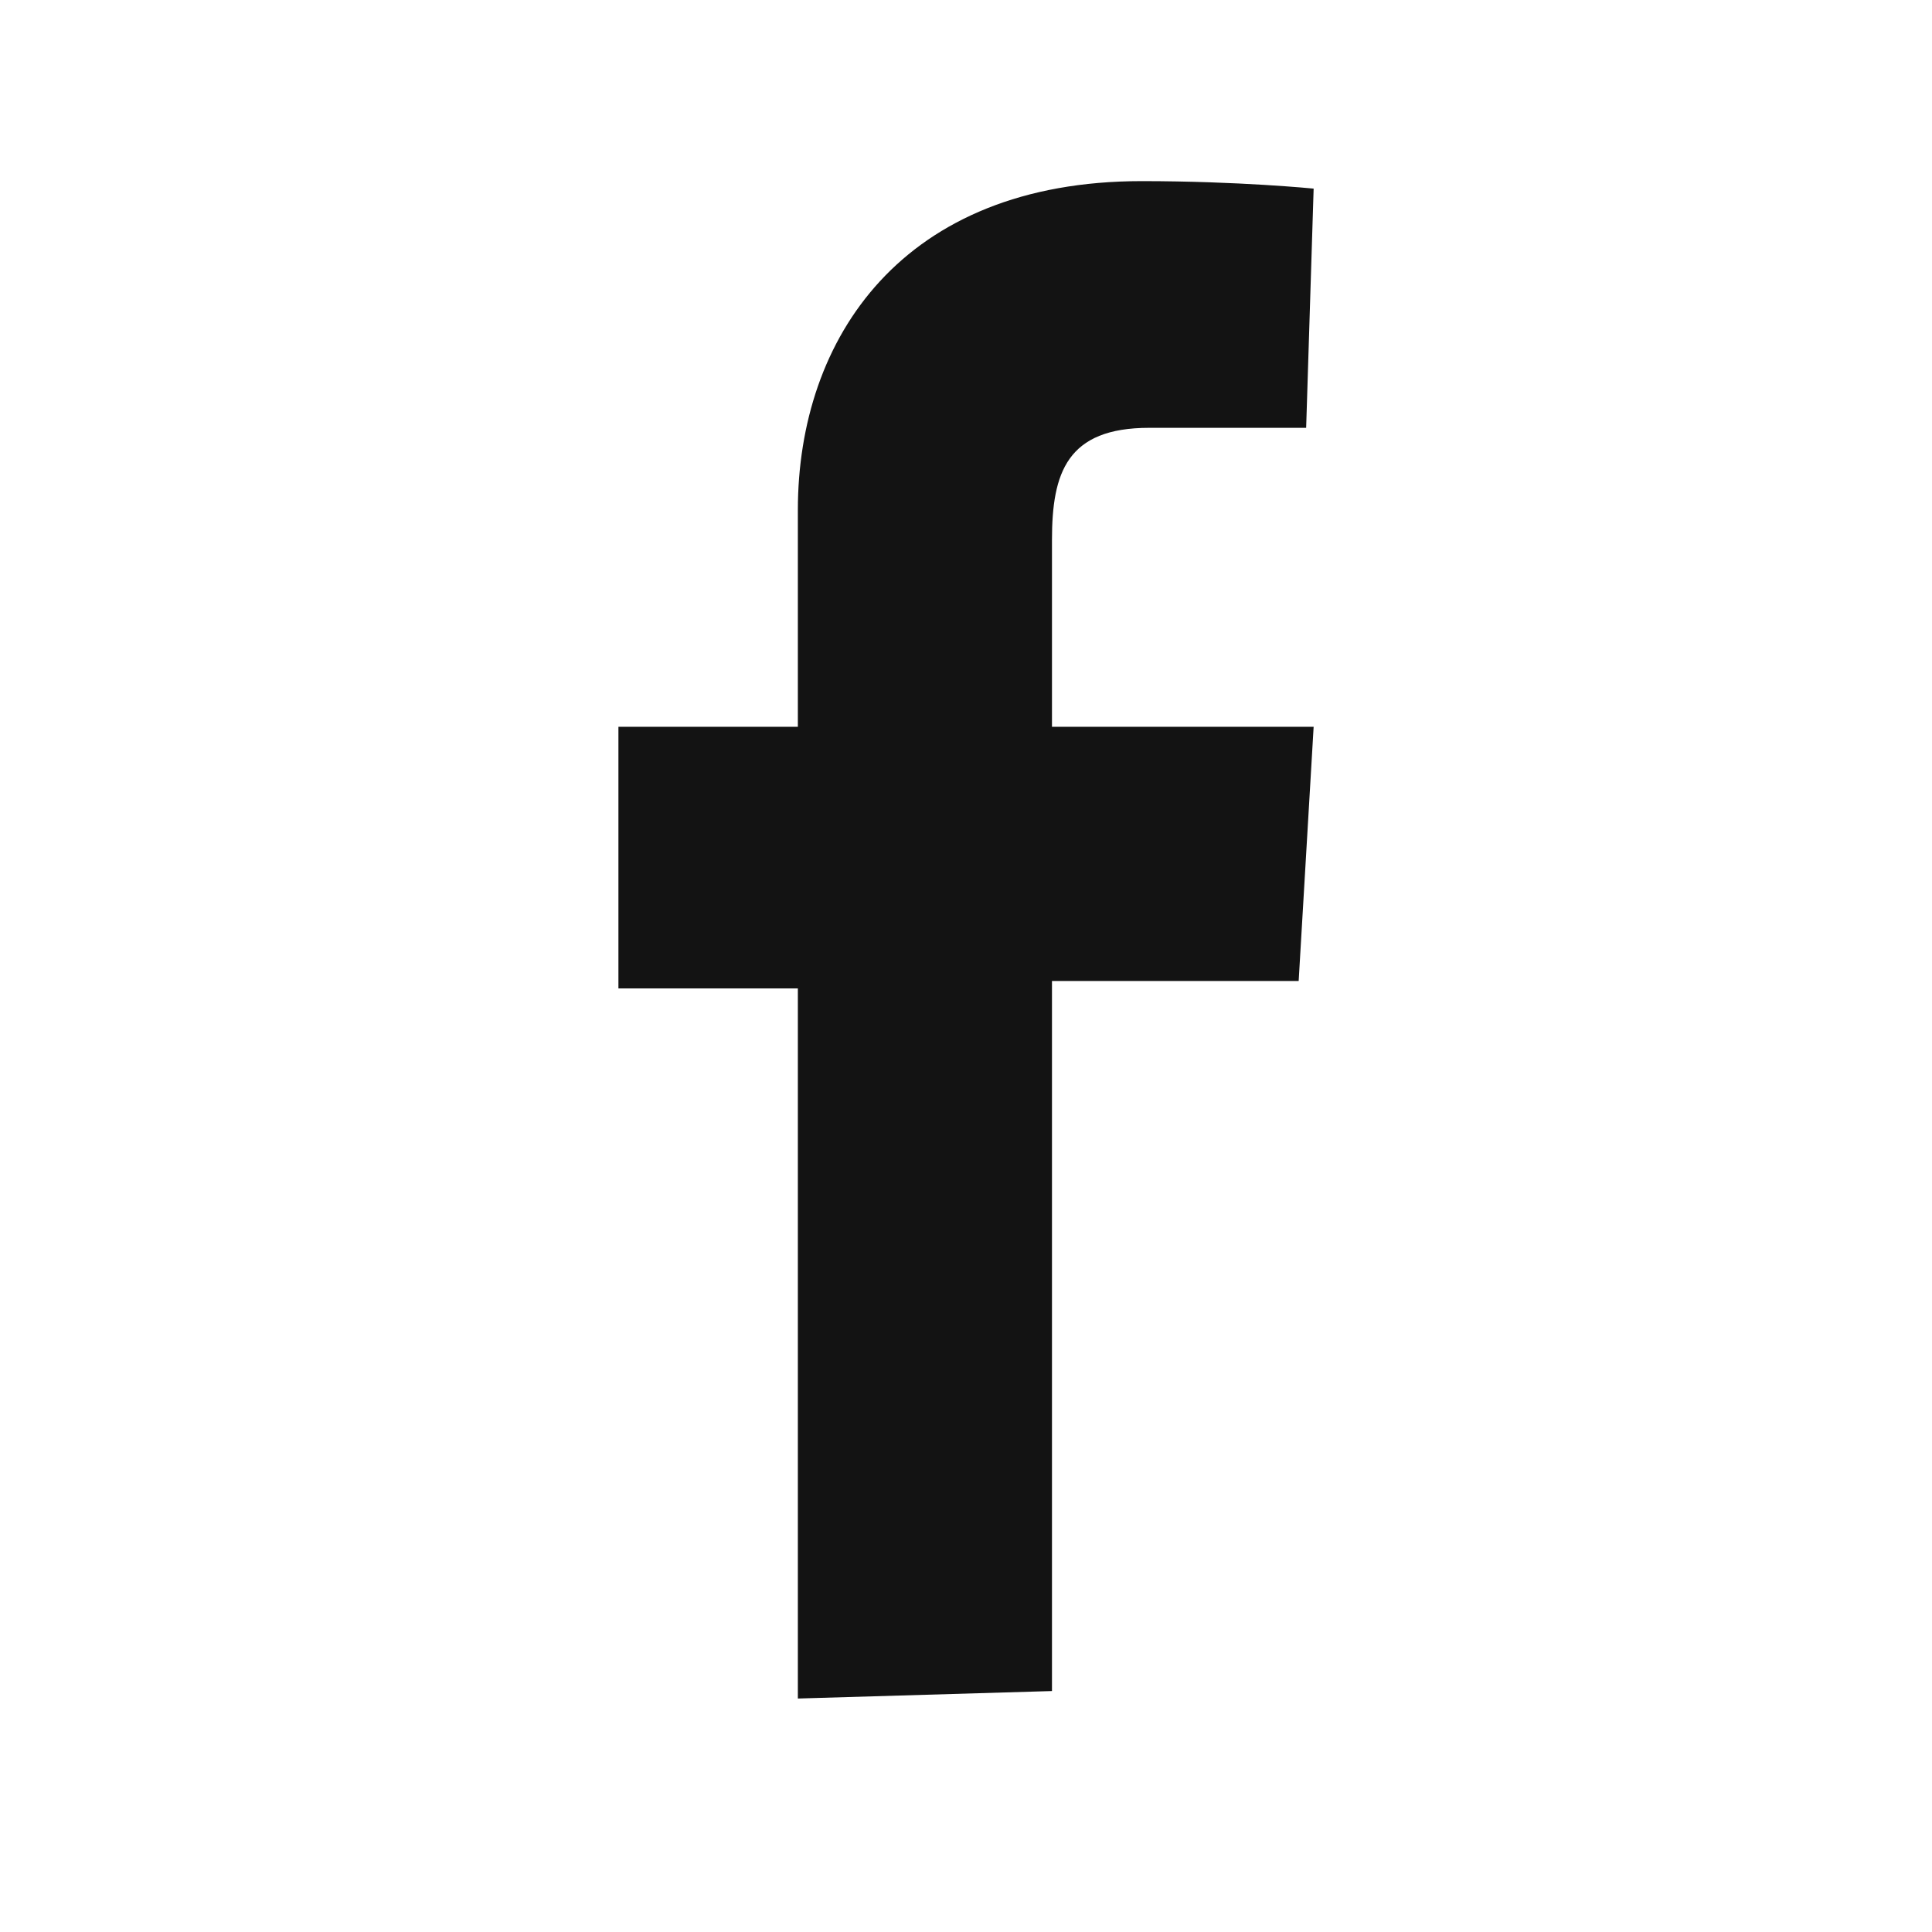 <svg width="32" height="32" viewBox="0 0 32 32" fill="none" xmlns="http://www.w3.org/2000/svg">
<path fill-rule="evenodd" clip-rule="evenodd" d="M13.215 28.133V16.371H10.243V12.038H13.215V8.448C13.215 5.6 14.948 3 18.91 3C20.519 3 21.758 3.124 21.758 3.124L21.634 7.086H19.034C17.672 7.086 17.424 7.829 17.424 8.943V12.038H21.758L21.51 16.248H17.424V28.009L13.215 28.133Z" fill="#131313"/>
</svg>
